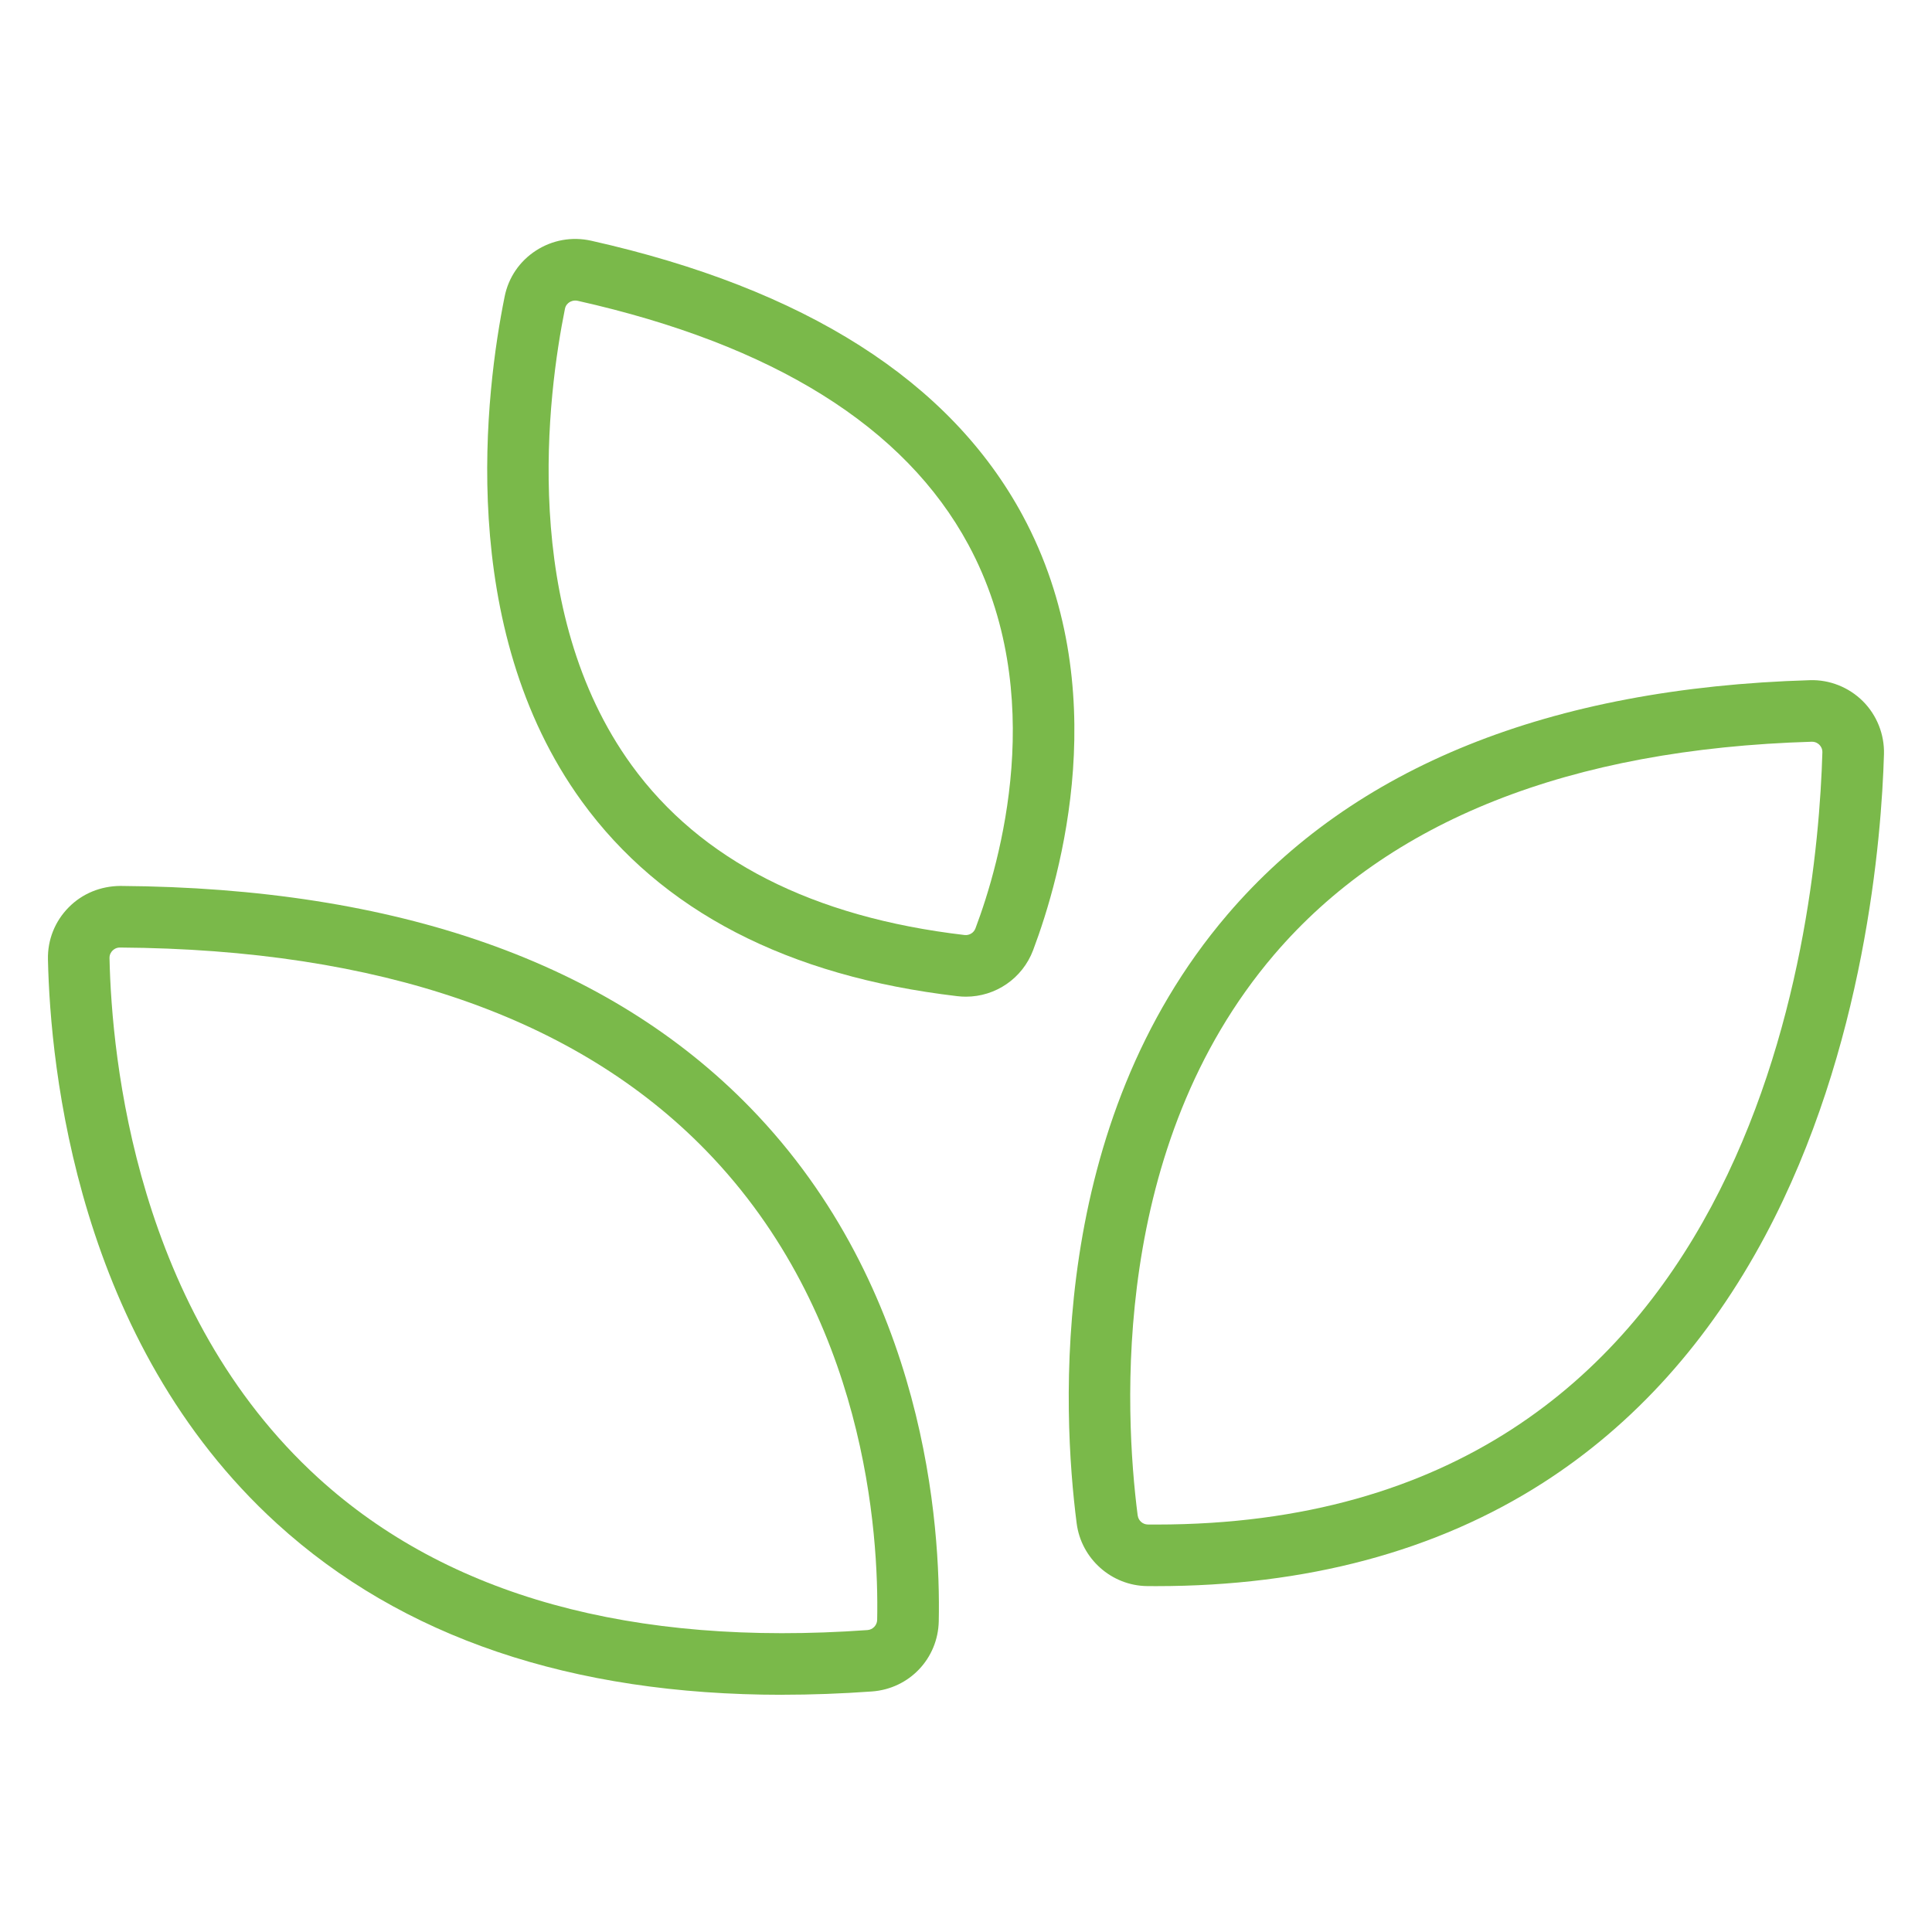 <svg xmlns="http://www.w3.org/2000/svg" id="Camada_1" data-name="Camada 1" viewBox="0 0 500 500"><defs><style>      .cls-1 {        fill: #7ab94a;        stroke-width: 0px;      }    </style></defs><path class="cls-1" d="M249.97,257.94c-.73,0-1.46-.04-2.19-.13-43.96-5.14-76.66-22.1-97.2-50.41-32.73-45.11-24.88-106.4-19.98-130.65h0c.99-4.93,3.87-9.15,8.09-11.89,4.26-2.76,9.34-3.67,14.32-2.56,55.32,12.41,92.88,36.32,111.64,71.08,23.98,44.43,9.89,93.49,2.72,112.52-2.76,7.32-9.72,12.04-17.39,12.04ZM146.21,79.9c-4.48,22.2-11.76,78.14,17.26,118.14,17.81,24.55,46.8,39.34,86.15,43.94,1.22.15,2.4-.57,2.82-1.7,6.4-16.99,19.03-60.67-1.83-99.33-16.47-30.52-50.49-51.75-101.1-63.1-1.02-.22-1.79.14-2.16.38-.42.27-.96.79-1.14,1.67h0Z"></path><path class="cls-1" d="M202.45,438.61c-54.55,0-98.46-14.86-130.79-44.32-51.65-47.06-58.64-117.78-59.25-146h0c-.11-5.06,1.79-9.84,5.35-13.45,3.56-3.62,8.32-5.52,13.39-5.56,71.6.49,126.43,19.79,162.99,57.36,45.56,46.82,49.31,108.56,48.81,132.93-.2,9.68-7.64,17.49-17.31,18.18-7.93.57-15.66.85-23.19.85ZM28.34,247.95c.57,26.17,6.96,91.66,54.05,134.56,33.43,30.46,81.25,43.7,142.11,39.35,1.38-.1,2.48-1.25,2.51-2.62.46-22.37-2.94-78.98-44.3-121.49-33.47-34.4-84.5-52.07-151.67-52.53h-.02c-.97,0-1.61.5-1.91.81-.3.3-.79.95-.77,1.92h0Z"></path><path class="cls-1" d="M299.27,410.49c-.79,0-1.57,0-2.36-.01-9.24-.09-17.09-7.07-18.27-16.24h0c-3.76-29.22-7.48-103.07,38.97-157.49,32.68-38.28,83.41-58.71,150.8-60.72,5.08-.16,10.08,1.83,13.7,5.44,3.62,3.61,5.6,8.61,5.46,13.71-.62,21.33-4.86,76.18-30.75,124.66-14.57,27.29-33.9,48.78-57.45,63.89-27.68,17.76-61.35,26.76-100.1,26.76ZM294.44,392.2c.17,1.32,1.29,2.33,2.62,2.34.74,0,1.48.01,2.21.01,154.51,0,171-152.82,172.36-199.84.03-1-.48-1.67-.79-1.97-.31-.31-.94-.79-1.96-.78-62.7,1.87-109.52,20.43-139.16,55.14-42.31,49.57-38.77,117.99-35.29,145.11h0Z"></path></svg>